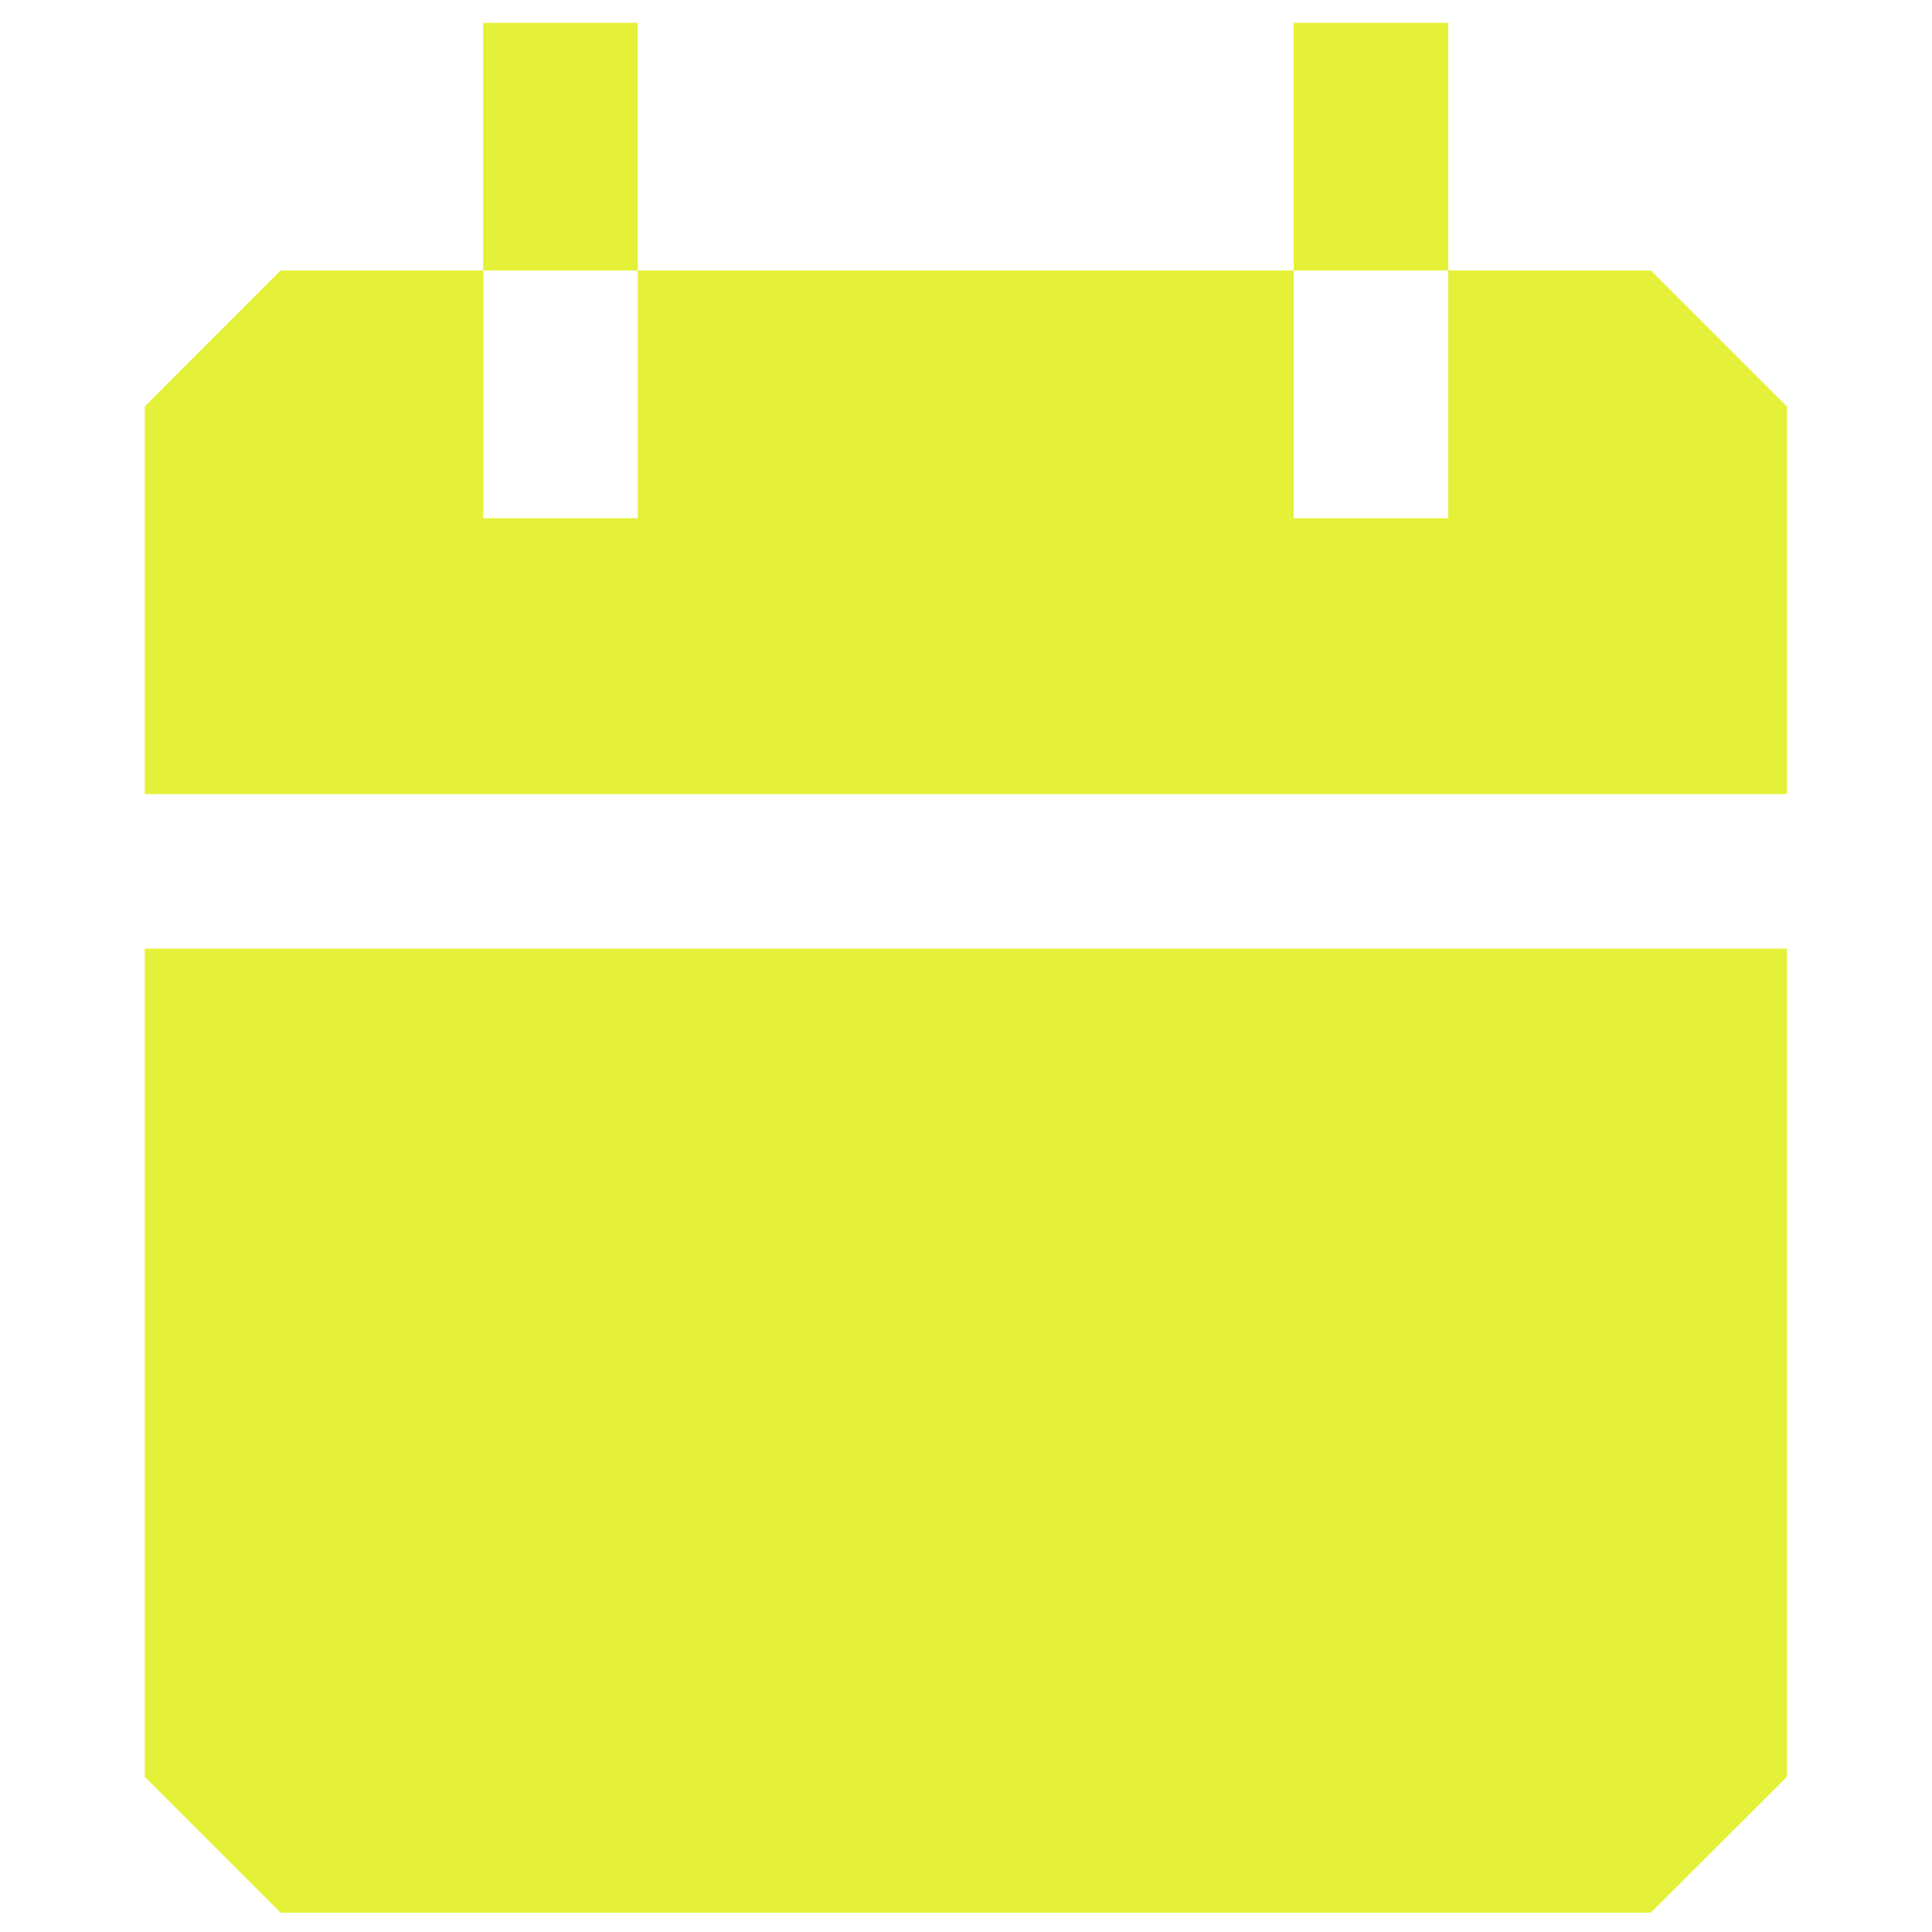 <?xml version="1.0" encoding="UTF-8"?>
<svg id="Layer_1" data-name="Layer 1" xmlns="http://www.w3.org/2000/svg" viewBox="0 0 100 100">
  <defs>
    <style>
      .cls-1 {
        fill: #e5f138;
      }
    </style>
  </defs>
  <polygon class="cls-1" points="85.45 14 74.96 14 74.96 26.82 66.96 26.82 66.96 14 33.01 14 33.01 26.82 25.01 26.82 25.01 14 14.52 14 7.49 21.04 7.49 41.1 92.49 41.1 92.49 21.04 85.45 14"/>
  <polygon class="cls-1" points="7.49 91.97 14.52 99 85.45 99 92.49 91.97 92.49 49.1 7.49 49.1 7.49 91.97"/>
  <rect class="cls-1" x="25.01" y="1.18" width="8" height="12.82"/>
  <rect class="cls-1" x="66.96" y="1.18" width="8" height="12.82"/>
</svg>
